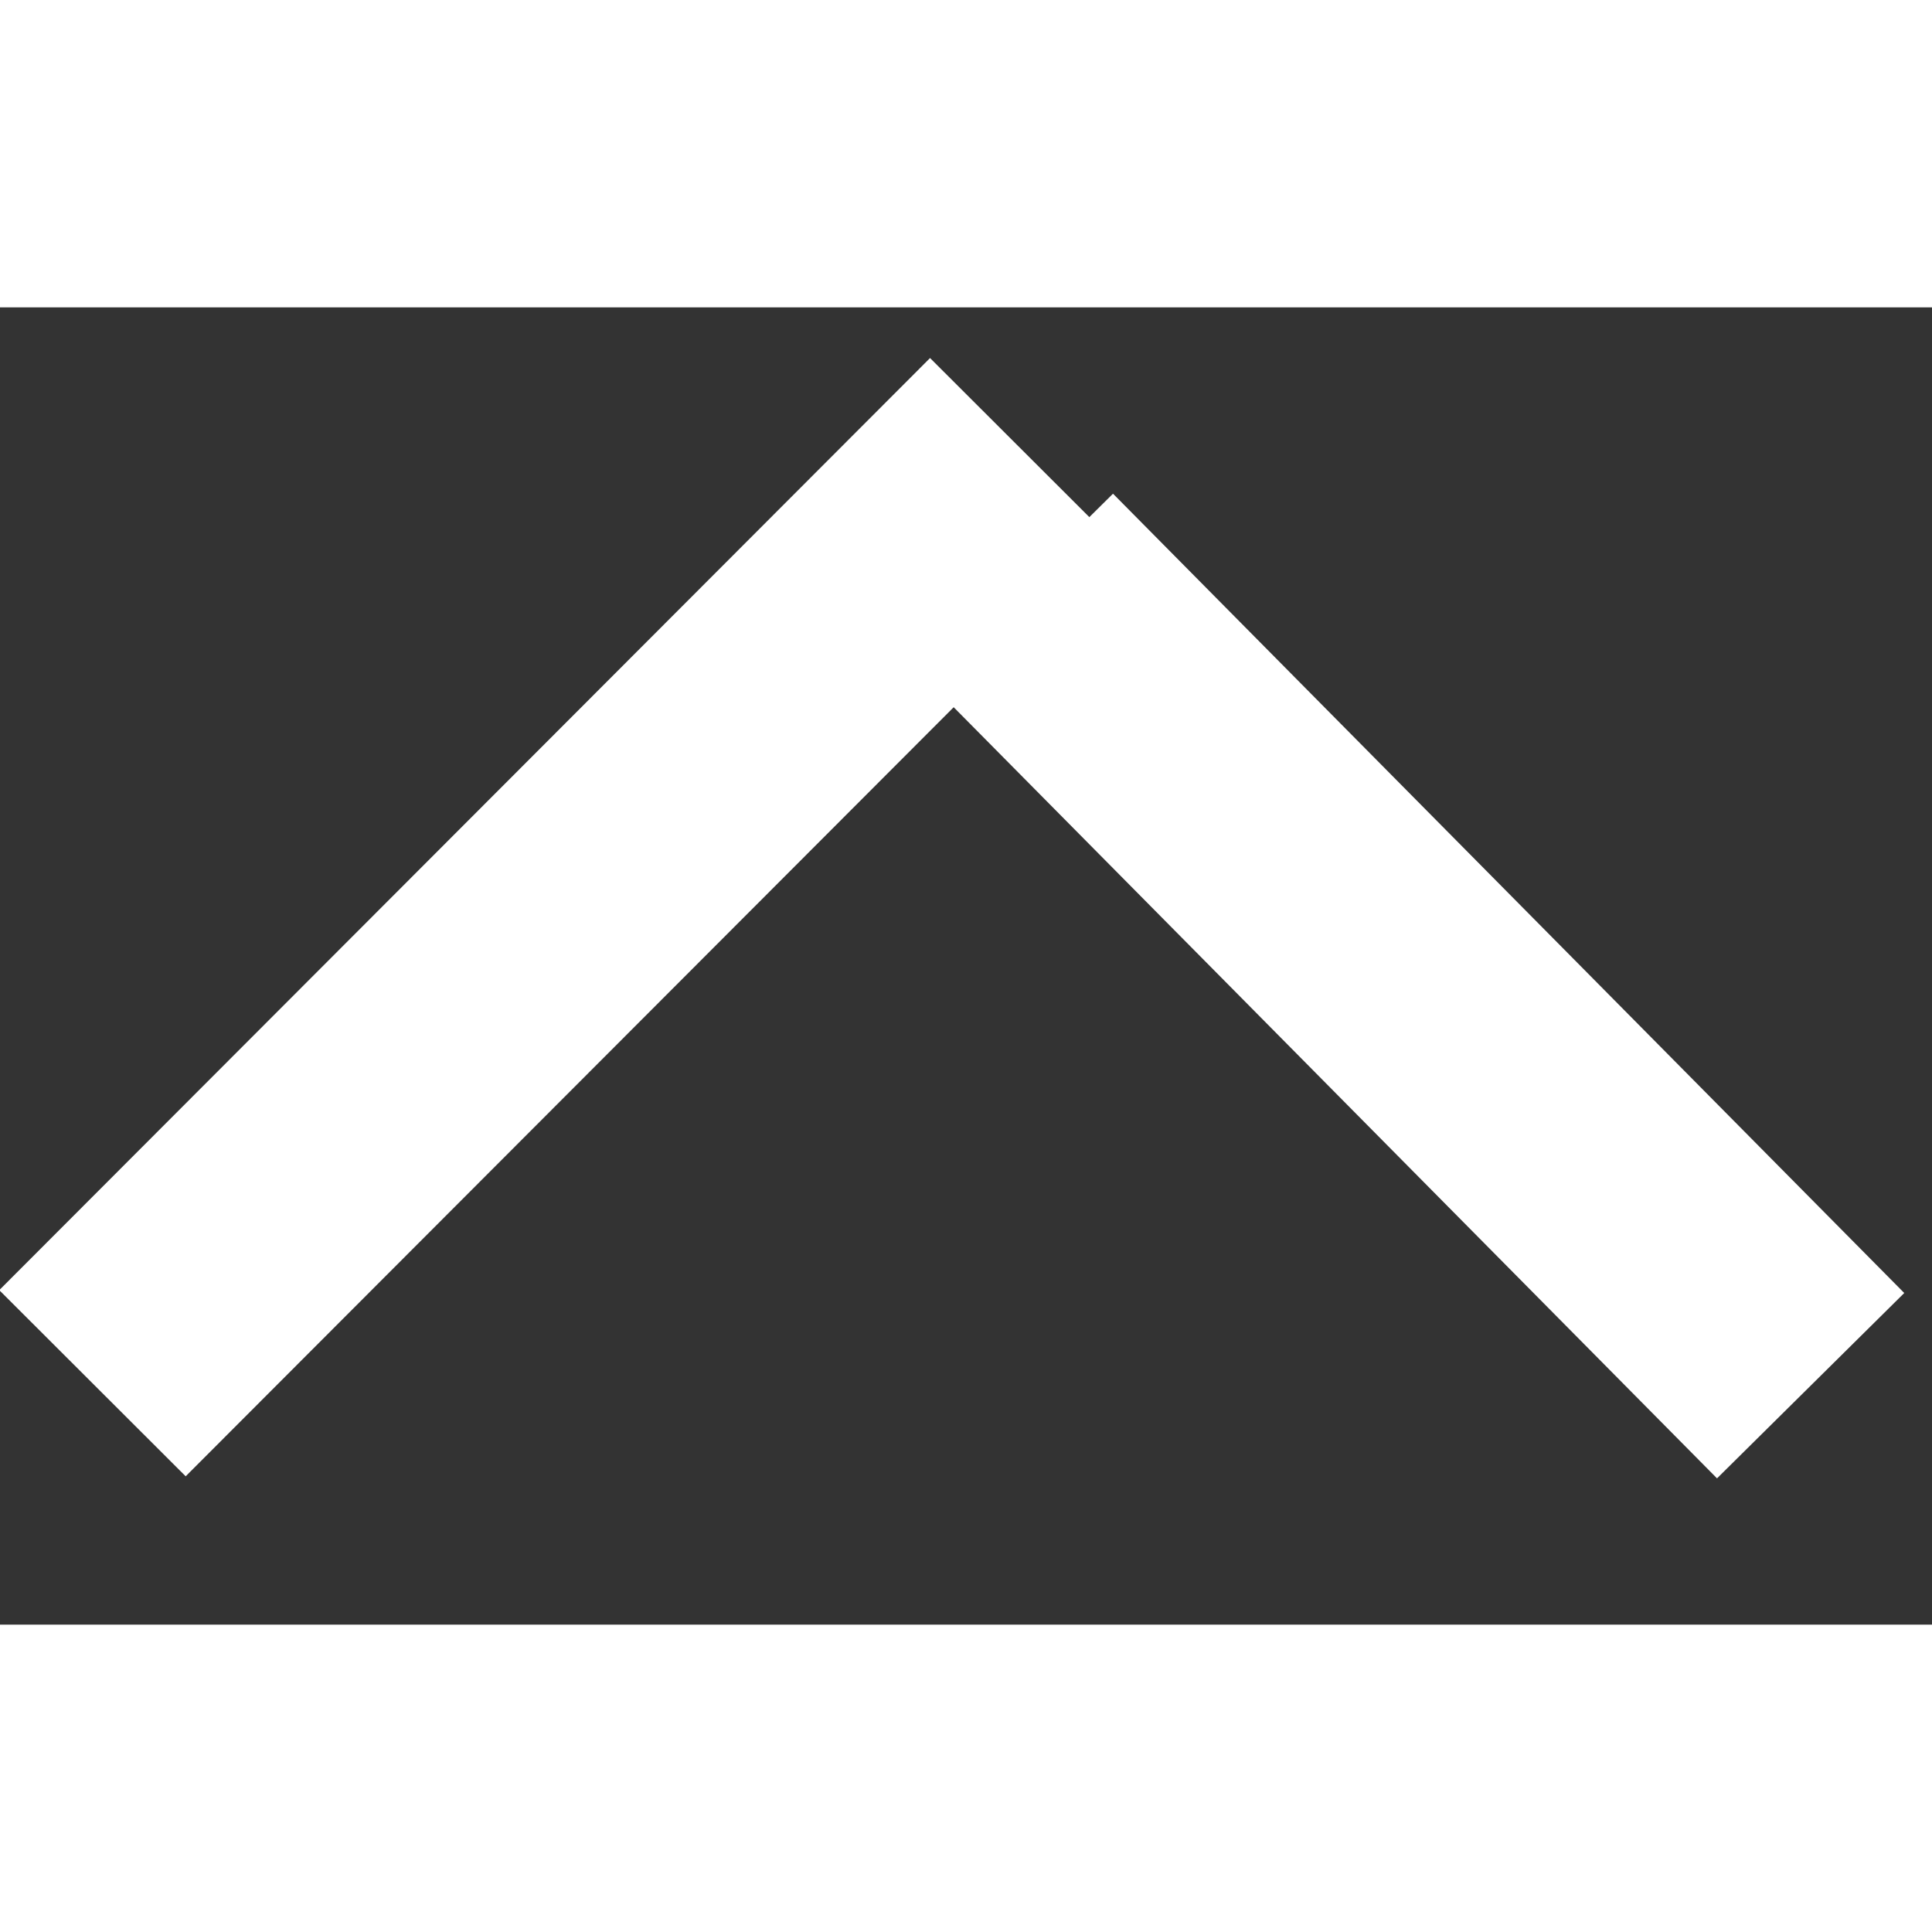 <svg width="22" height="22" viewBox="0 0 22 15" fill="none" xmlns="http://www.w3.org/2000/svg">
<rect x="0" y="0" width="22" height="15" fill="#333333" stroke="none"/>
<path d="M1.053 12.251L11.652 1.637" stroke="white" stroke-width="3"/>
<path d="M11.608 3.177L20.618 12.279" stroke="white" stroke-width="3"/>
</svg>
